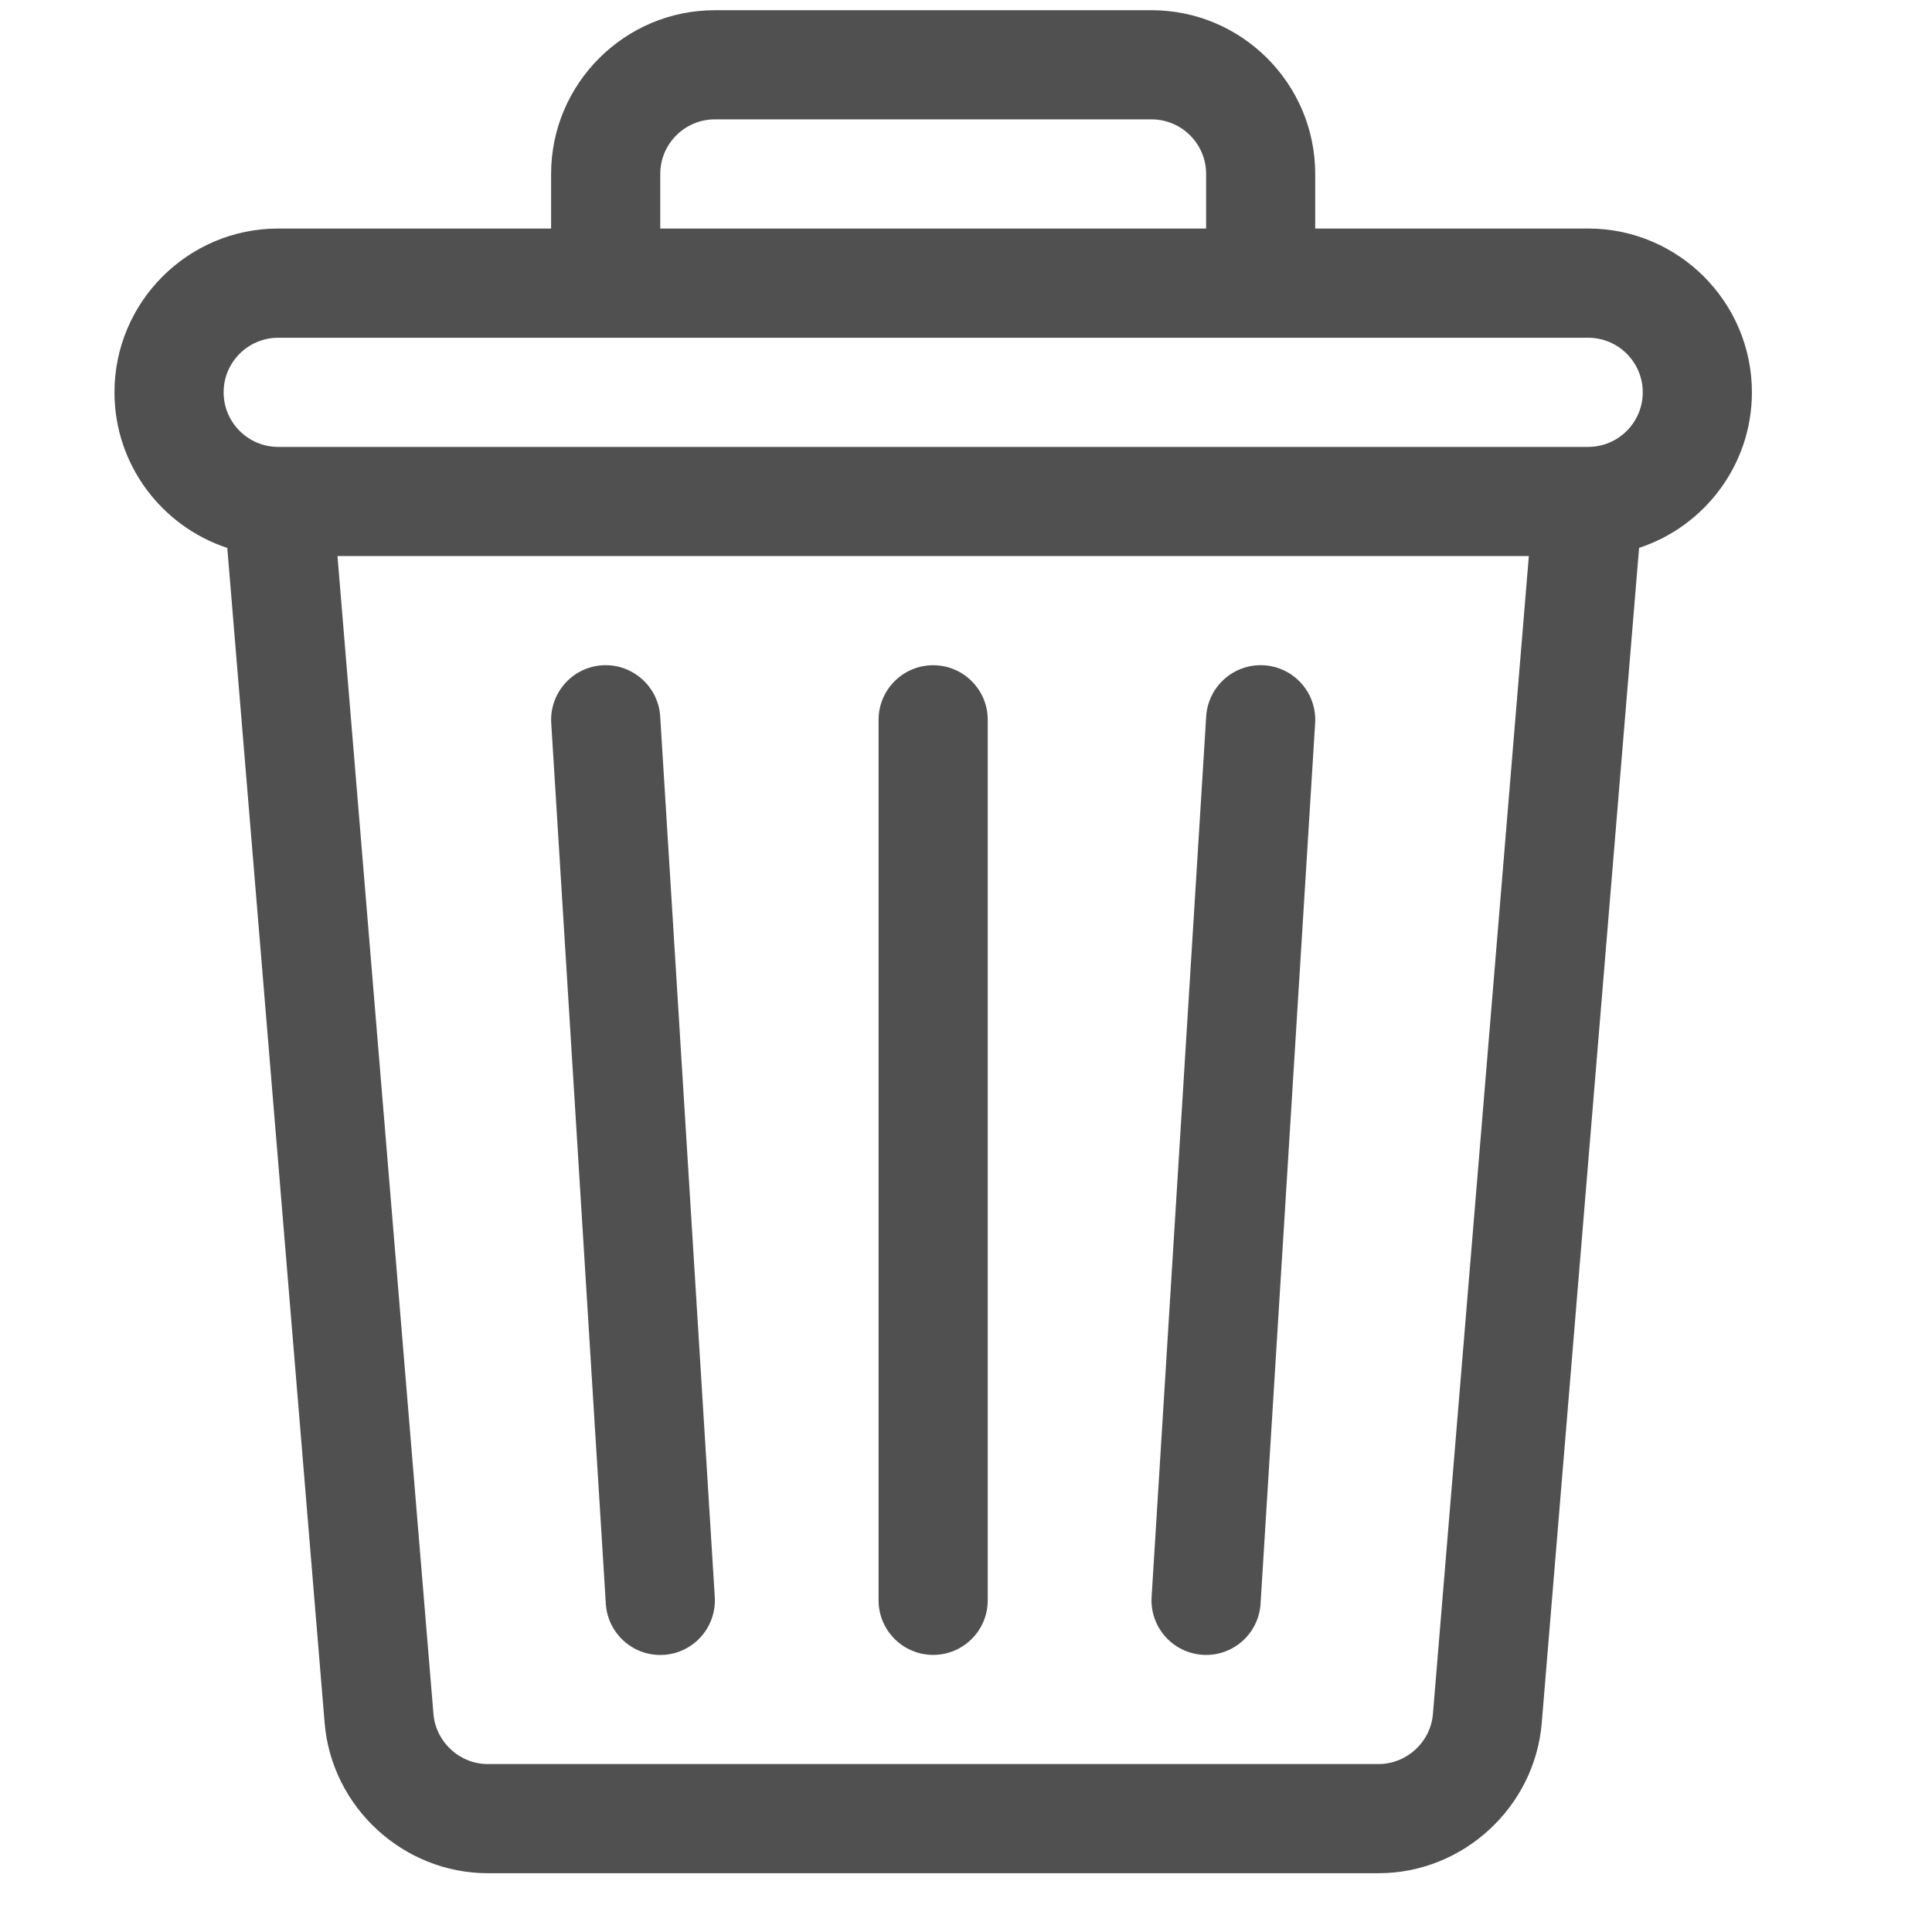 <svg width="28" height="28" viewBox="0 0 28 28" fill="none" xmlns="http://www.w3.org/2000/svg">
<g id="bin 1" clip-path="url(#clip0_2724_4782)">
<g id="Group">
<g id="Group_2">
<path id="Vector" d="M23.017 3.312H19.061V2.521C19.061 1.213 17.997 0.148 16.689 0.148H10.36C9.052 0.148 7.987 1.213 7.987 2.521V3.312H4.032C2.724 3.312 1.659 4.377 1.659 5.686C1.659 6.736 2.346 7.629 3.294 7.941L4.705 24.972C4.807 26.193 5.846 27.148 7.07 27.148H19.979C21.203 27.148 22.242 26.193 22.344 24.972L23.755 7.94C24.703 7.629 25.39 6.736 25.39 5.686C25.39 4.377 24.325 3.312 23.017 3.312ZM9.569 2.521C9.569 2.085 9.924 1.73 10.36 1.73H16.689C17.125 1.73 17.48 2.085 17.48 2.521V3.312H9.569V2.521ZM20.767 24.841C20.733 25.248 20.387 25.566 19.979 25.566H7.07C6.662 25.566 6.316 25.248 6.282 24.841L4.891 8.059H22.157L20.767 24.841ZM23.017 6.477H4.032C3.596 6.477 3.241 6.122 3.241 5.686C3.241 5.249 3.596 4.895 4.032 4.895H23.017C23.453 4.895 23.808 5.249 23.808 5.686C23.808 6.122 23.453 6.477 23.017 6.477Z" fill="#505050"/>
</g>
</g>
<g id="Group_3">
<g id="Group_4">
<path id="Vector_2" d="M10.359 23.144L9.568 10.383C9.541 9.947 9.163 9.615 8.729 9.642C8.293 9.669 7.962 10.045 7.989 10.481L8.78 23.242C8.806 23.662 9.154 23.985 9.569 23.985C10.027 23.985 10.387 23.599 10.359 23.144Z" fill="#505050"/>
</g>
</g>
<g id="Group_5">
<g id="Group_6">
<path id="Vector_3" d="M13.524 9.641C13.088 9.641 12.733 9.995 12.733 10.432V23.193C12.733 23.63 13.088 23.984 13.524 23.984C13.961 23.984 14.315 23.63 14.315 23.193V10.432C14.315 9.995 13.961 9.641 13.524 9.641Z" fill="#505050"/>
</g>
</g>
<g id="Group_7">
<g id="Group_8">
<path id="Vector_4" d="M18.319 9.642C17.884 9.615 17.508 9.947 17.481 10.383L16.69 23.144C16.663 23.58 16.995 23.956 17.431 23.983C17.867 24.01 18.242 23.678 18.269 23.242L19.06 10.481C19.087 10.044 18.756 9.669 18.319 9.642Z" fill="#505050"/>
</g>
</g>
</g>
<defs>
<clipPath id="clip0_2724_4782">
<rect width="27" height="27" fill="white" transform="translate(0.024 0.148)"/>
</clipPath>
</defs>
</svg>

